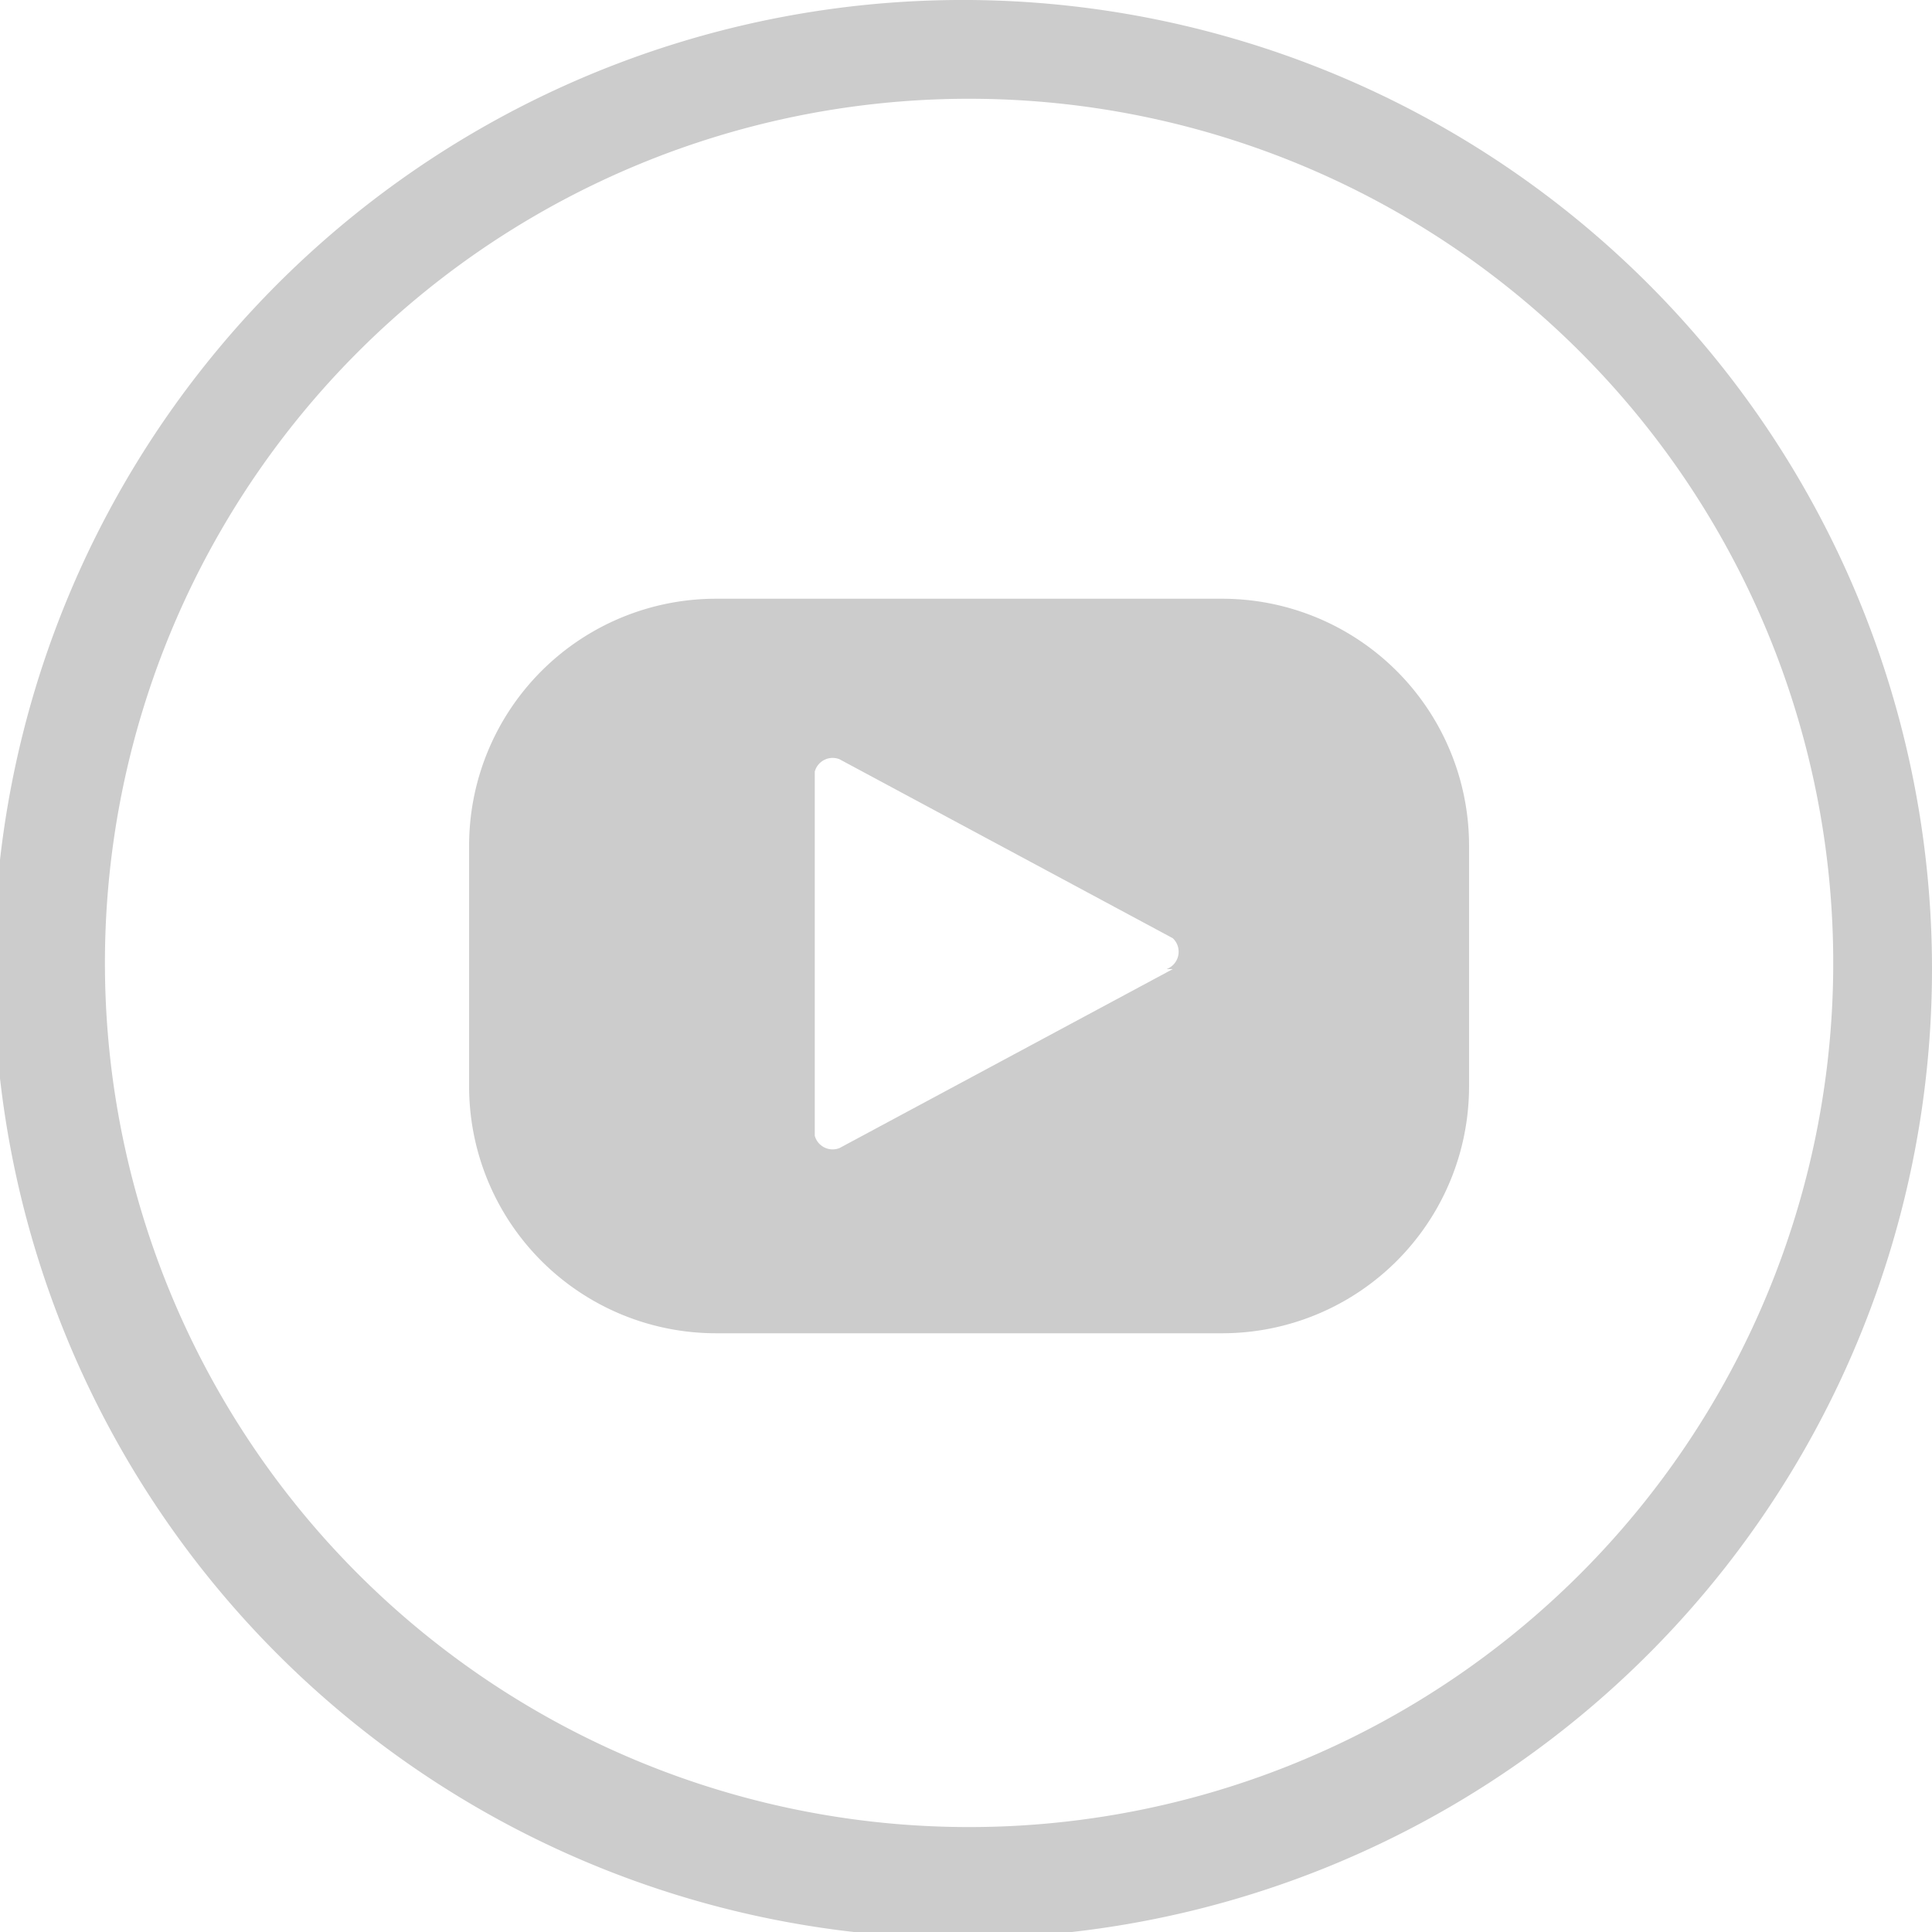 <svg xmlns="http://www.w3.org/2000/svg" viewBox="0 0 31.3 31.3">
    <defs>
        <style>
            .cls-1{fill:#ccc}
        </style>
    </defs>
    <g id="Livello_2" data-name="Livello 2">
        <g id="Layout">
            <path class="cls-1" d="M15.7 0a15.7 15.7 0 1 0 15.6 15.7A15.7 15.7 0 0 0 15.7 0m0 1.6a14 14 0 1 1-14 14 14 14 0 0 1 14-14"/>
            <path class="cls-1" d="M19.8 9.7h-8.2a4 4 0 0 0-4 4v3.9a4 4 0 0 0 4 4h8.2a4 4 0 0 0 4-4v-3.9a4 4 0 0 0-4-4zm-.8 6l-5.4 2.9a.3.3 0 0 1-.4-.2v-5.9a.3.3 0 0 1 .4-.2l5.4 2.9a.3.3 0 0 1-.1.5z"/>
        </g>
    </g>
</svg>

